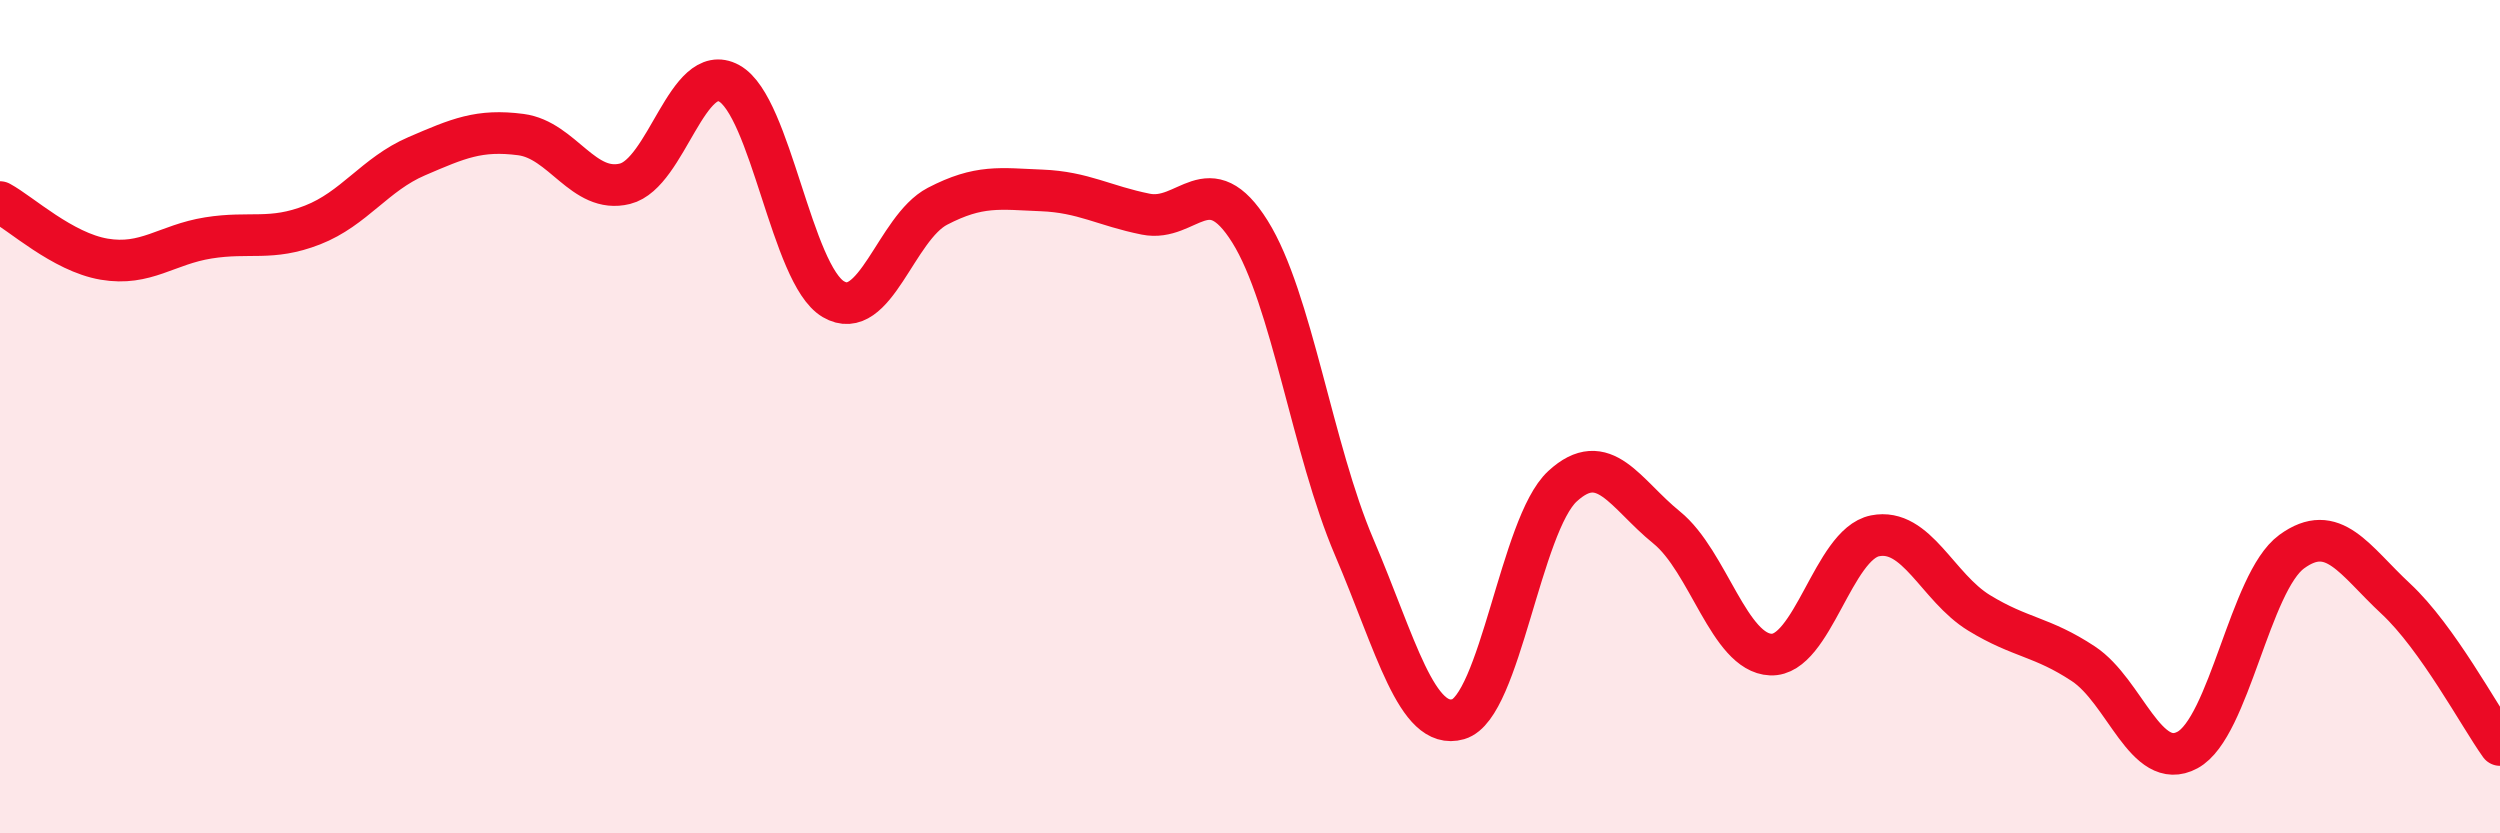 
    <svg width="60" height="20" viewBox="0 0 60 20" xmlns="http://www.w3.org/2000/svg">
      <path
        d="M 0,4.85 C 0.5,5.12 1.5,6.05 2.5,6.22 C 3.5,6.39 4,5.87 5,5.71 C 6,5.55 6.5,5.79 7.5,5.4 C 8.5,5.01 9,4.18 10,3.75 C 11,3.32 11.5,3.1 12.5,3.23 C 13.5,3.36 14,4.66 15,4.41 C 16,4.16 16.5,1.45 17.5,2 C 18.5,2.55 19,6.59 20,7.18 C 21,7.77 21.5,5.47 22.5,4.95 C 23.5,4.43 24,4.53 25,4.57 C 26,4.61 26.5,4.94 27.5,5.14 C 28.5,5.34 29,3.96 30,5.56 C 31,7.16 31.5,10.79 32.5,13.13 C 33.5,15.47 34,17.55 35,17.26 C 36,16.97 36.5,12.59 37.5,11.67 C 38.5,10.75 39,11.85 40,12.66 C 41,13.47 41.5,15.67 42.5,15.71 C 43.5,15.75 44,13.06 45,12.86 C 46,12.66 46.5,14.1 47.5,14.71 C 48.5,15.32 49,15.27 50,15.93 C 51,16.59 51.5,18.54 52.5,18 C 53.5,17.46 54,13.97 55,13.24 C 56,12.51 56.5,13.44 57.5,14.37 C 58.5,15.3 59.5,17.18 60,17.88L60 20L0 20Z"
        fill="#EB0A25"
        opacity="0.1"
        stroke-linecap="round"
        stroke-linejoin="round"
      />
      <path
        d="M 0,4.85 C 0.5,5.12 1.5,6.05 2.5,6.22 C 3.5,6.39 4,5.87 5,5.71 C 6,5.55 6.5,5.79 7.5,5.4 C 8.5,5.01 9,4.18 10,3.75 C 11,3.32 11.5,3.1 12.5,3.23 C 13.5,3.36 14,4.66 15,4.41 C 16,4.16 16.5,1.45 17.5,2 C 18.5,2.55 19,6.59 20,7.18 C 21,7.77 21.5,5.47 22.5,4.95 C 23.5,4.43 24,4.53 25,4.57 C 26,4.61 26.5,4.94 27.5,5.14 C 28.5,5.34 29,3.96 30,5.56 C 31,7.16 31.5,10.79 32.5,13.13 C 33.5,15.47 34,17.55 35,17.26 C 36,16.97 36.5,12.59 37.5,11.67 C 38.5,10.75 39,11.85 40,12.66 C 41,13.47 41.5,15.67 42.5,15.71 C 43.5,15.75 44,13.06 45,12.86 C 46,12.66 46.5,14.1 47.5,14.71 C 48.5,15.32 49,15.27 50,15.93 C 51,16.59 51.5,18.54 52.5,18 C 53.5,17.46 54,13.97 55,13.24 C 56,12.51 56.5,13.44 57.5,14.37 C 58.5,15.3 59.5,17.18 60,17.88"
        stroke="#EB0A25"
        stroke-width="1"
        fill="none"
        stroke-linecap="round"
        stroke-linejoin="round"
      />
    </svg>
  
